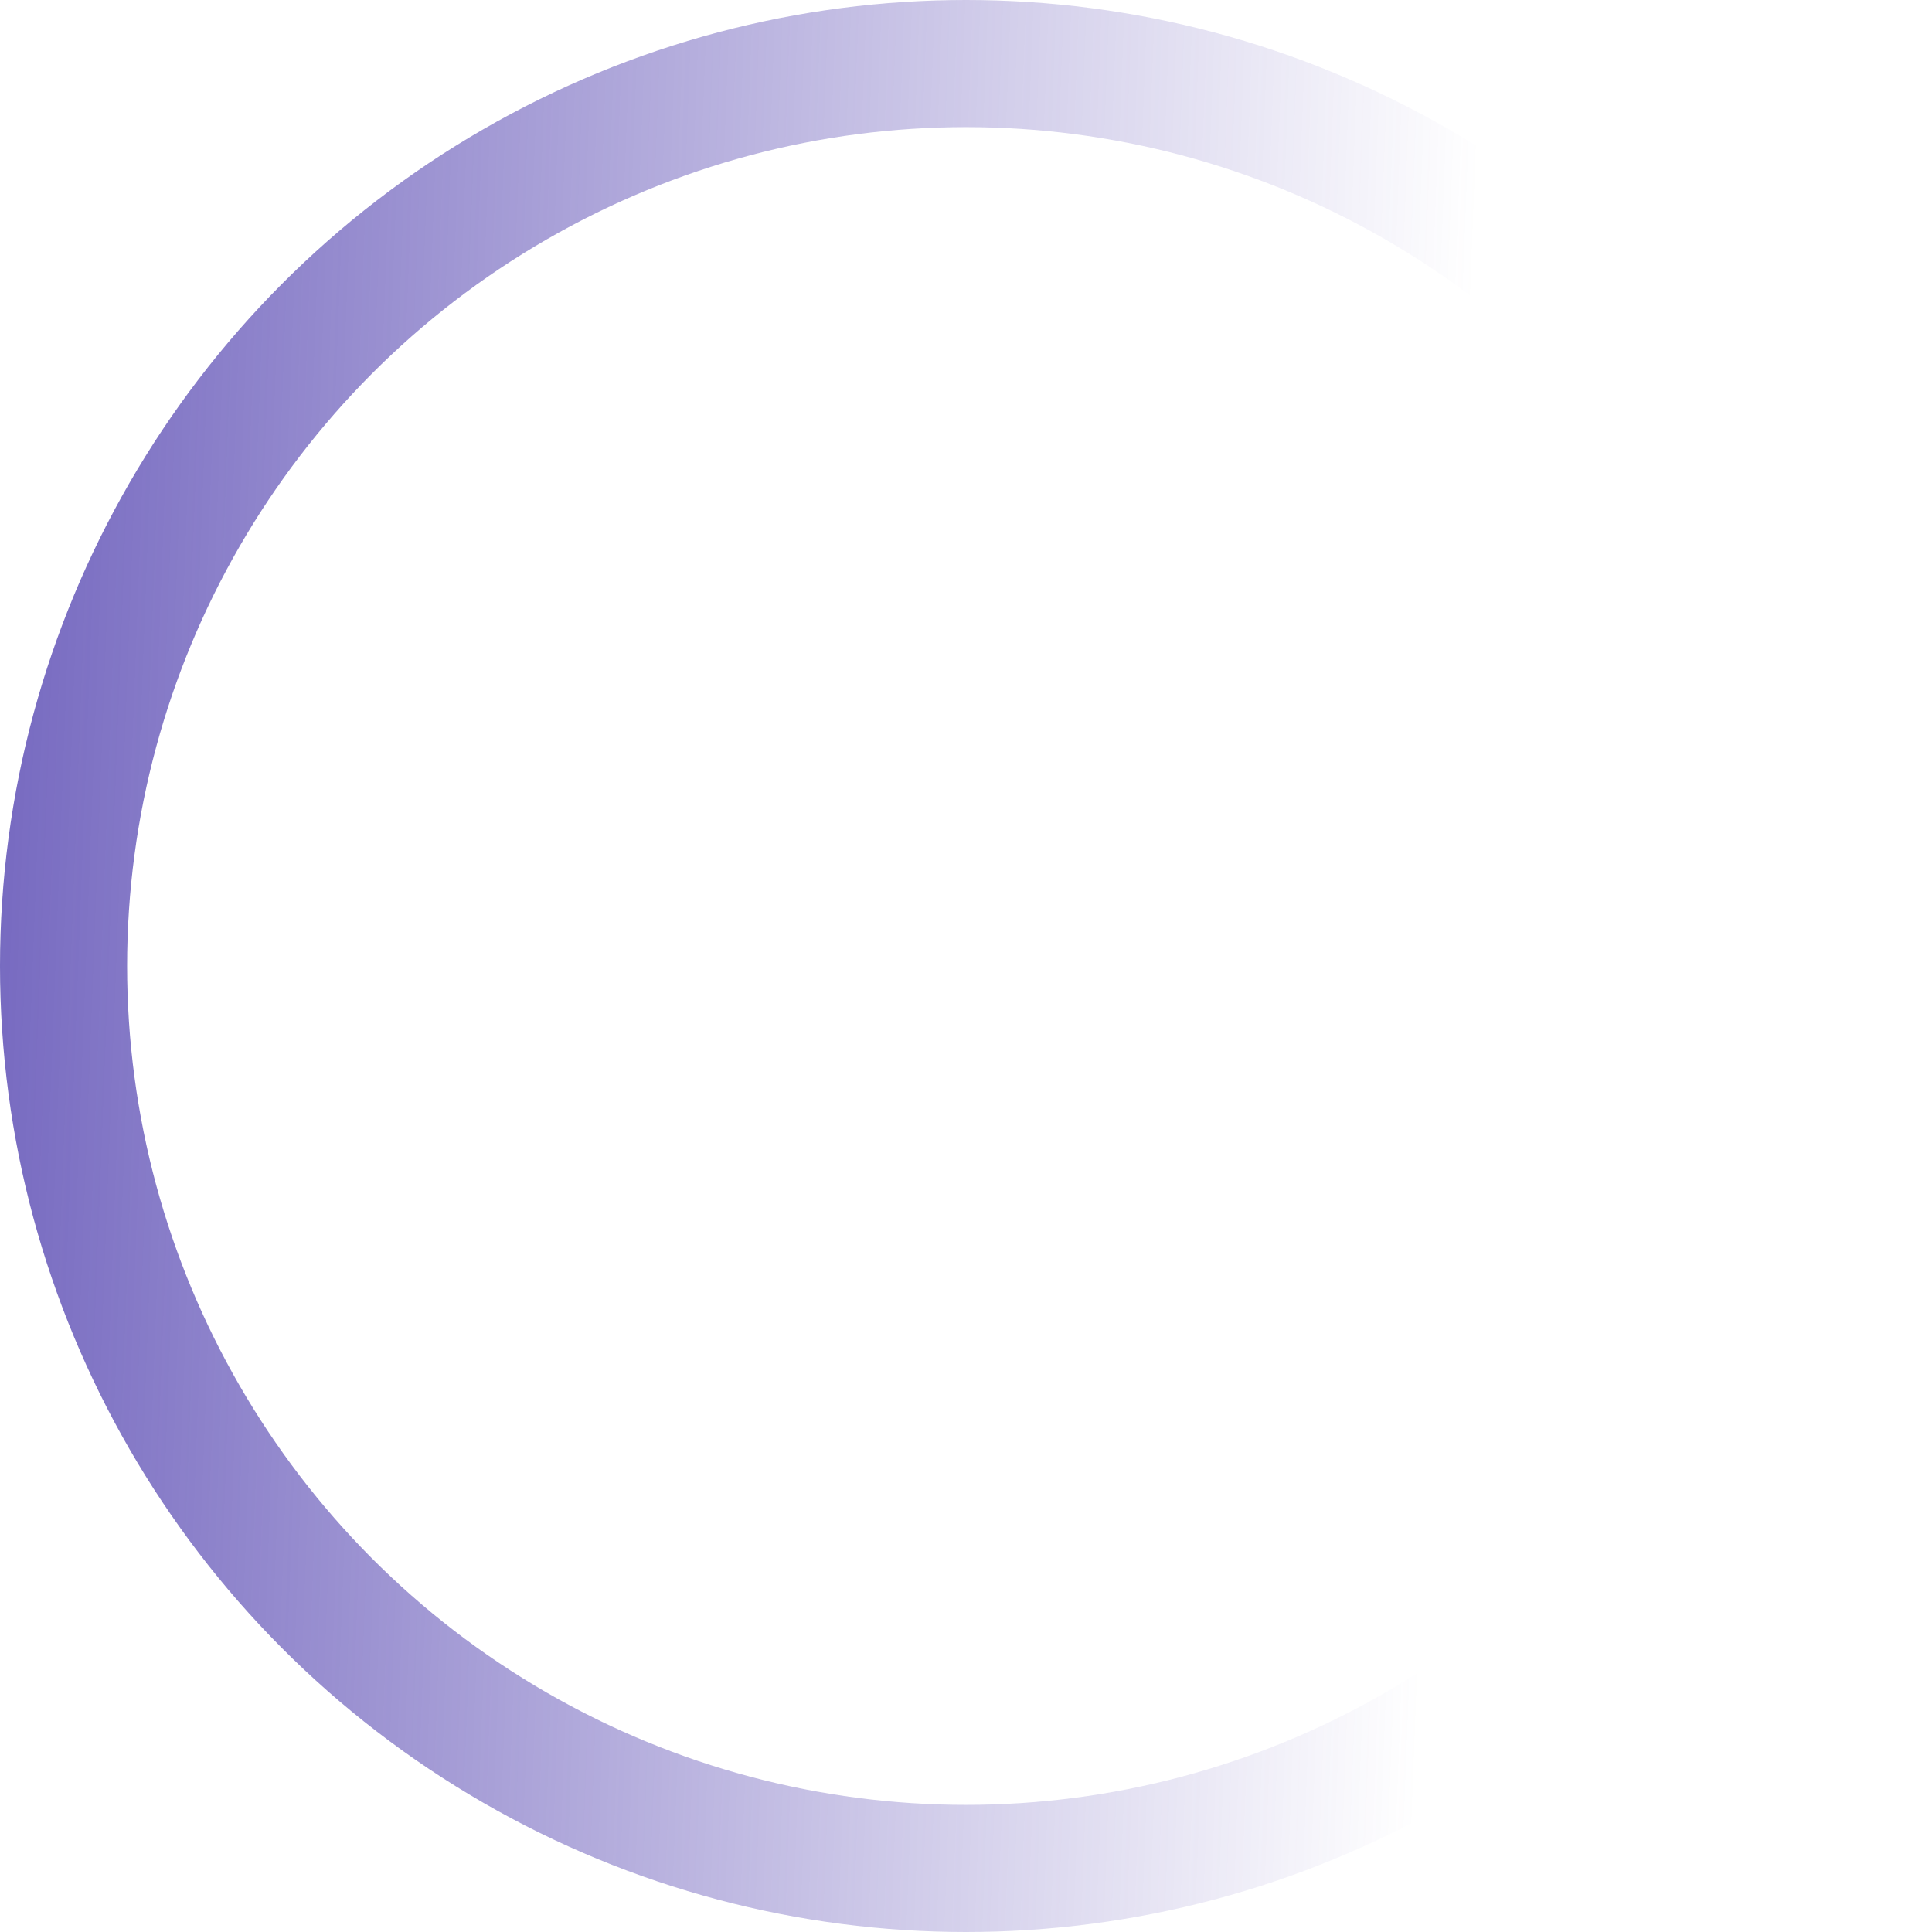 <svg width="76" height="76" viewBox="0 0 76 76" fill="none" xmlns="http://www.w3.org/2000/svg">
<circle cx="38" cy="38" r="35.5" stroke="url(#paint0_linear_59_47)" stroke-width="5"/>
<defs>
<linearGradient id="paint0_linear_59_47" x1="-17.904" y1="5.481" x2="58.096" y2="8.404" gradientUnits="userSpaceOnUse">
<stop stop-color="#4A39AC"/>
<stop offset="1" stop-color="#4A39AC" stop-opacity="0"/>
</linearGradient>
</defs>
</svg>
